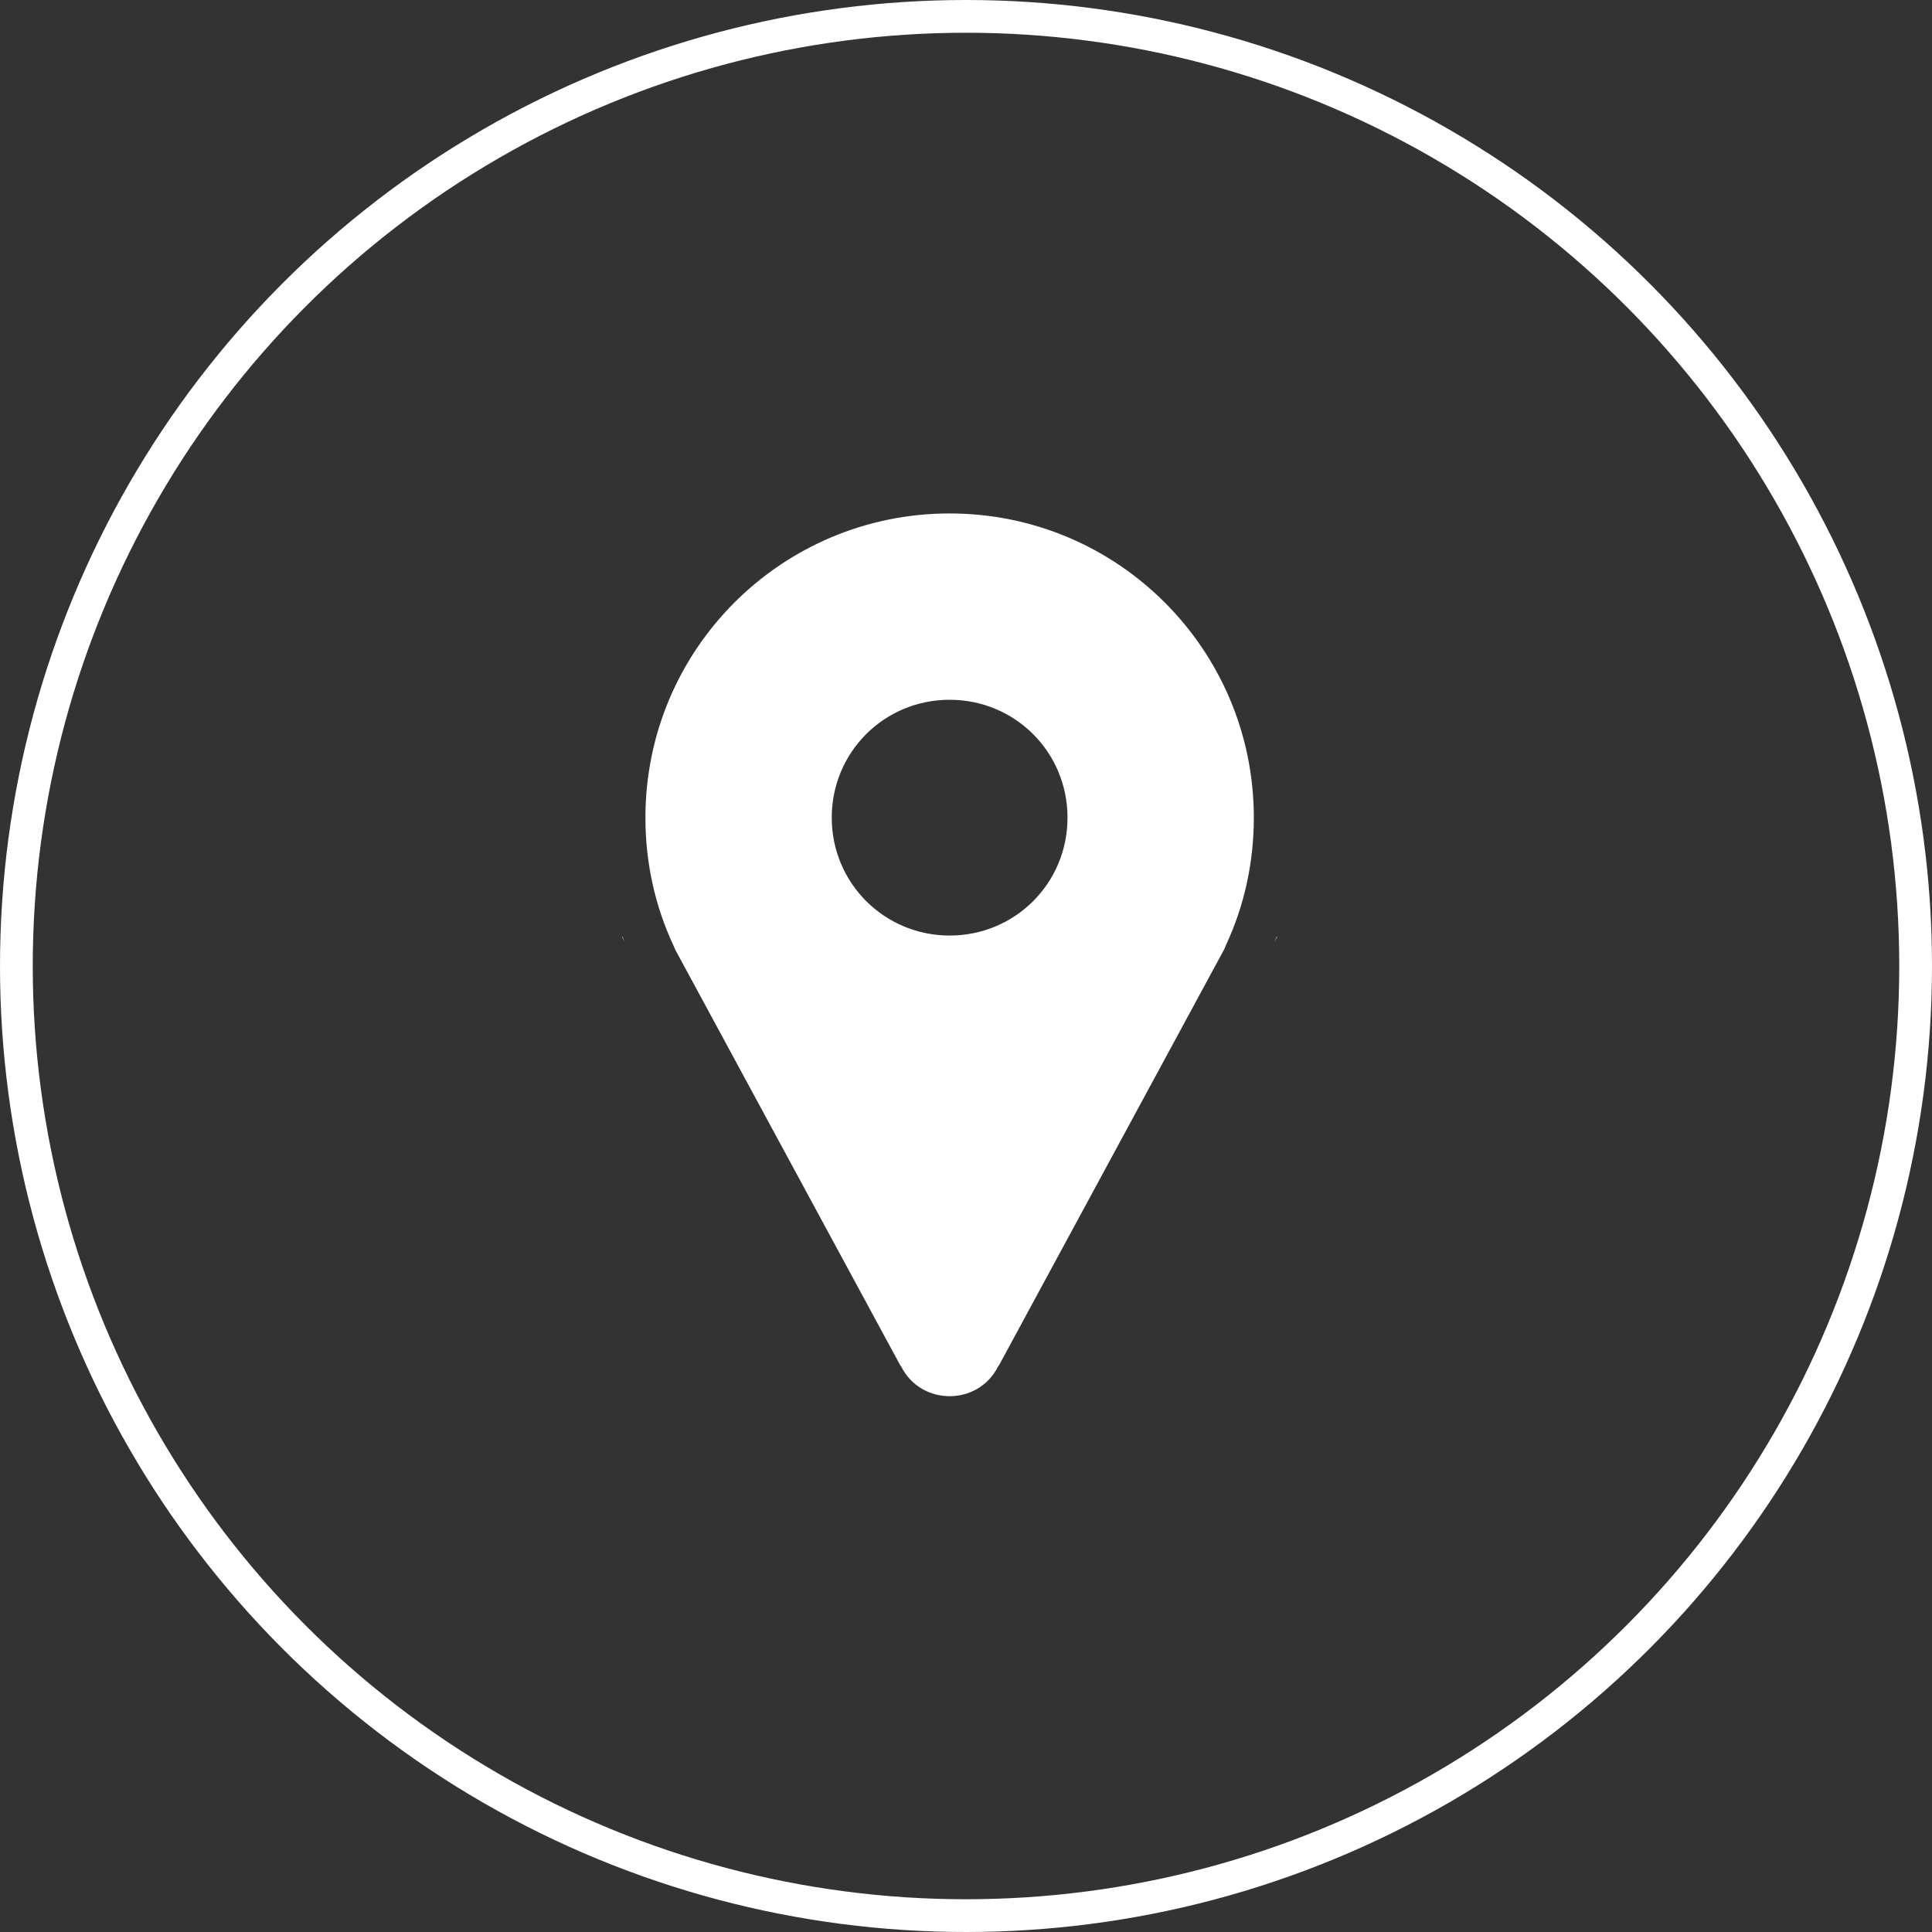 <svg xmlns="http://www.w3.org/2000/svg" id="_&#x30A4;&#x30E4;&#x30FC;_2" viewBox="0 0 59 59"><rect x="0" y="0" width="59" height="59" fill="#333333" stroke="none"/><defs><style>.cls-1{fill:#fff;}.cls-2{fill:none;stroke:#fff;stroke-miterlimit:10;}</style></defs><g id="_&#x30A4;&#x30E4;&#x30FC;_1-2"><g><circle class="cls-2" cx="29.5" cy="29.5" r="29"></circle><path class="cls-1" d="M29,15.68c-5.13,0-9.29,4.15-9.29,9.29,0,1.39,.3,2.71,.85,3.89,.02,.05,.04,.09,.06,.14l6.87,12.69s.02,.03,.03,.04c.61,1.21,2.35,1.21,2.96,0,0,0,.02-.03,.03-.04l6.87-12.69s.04-.08,.06-.14c.55-1.18,.85-2.5,.85-3.89,0-5.13-4.15-9.29-9.29-9.29Zm0,12.89c-1.99,0-3.6-1.6-3.6-3.6s1.6-3.6,3.6-3.6,3.6,1.6,3.6,3.6-1.6,3.6-3.6,3.6Z"></path><path class="cls-1" d="M19.08,28.77l-.08-.16h.01c.02,.06,.05,.11,.07,.16Z"></path><path class="cls-1" d="M39,28.61l-.08,.16c.02-.05,.05-.1,.07-.16h.01Z"></path><path class="cls-1" d="M19.08,28.77l-.08-.16h.01c.02,.06,.05,.11,.07,.16Z"></path><path class="cls-1" d="M39,28.61l-.08,.16c.02-.05,.05-.1,.07-.16h.01Z"></path></g></g></svg>